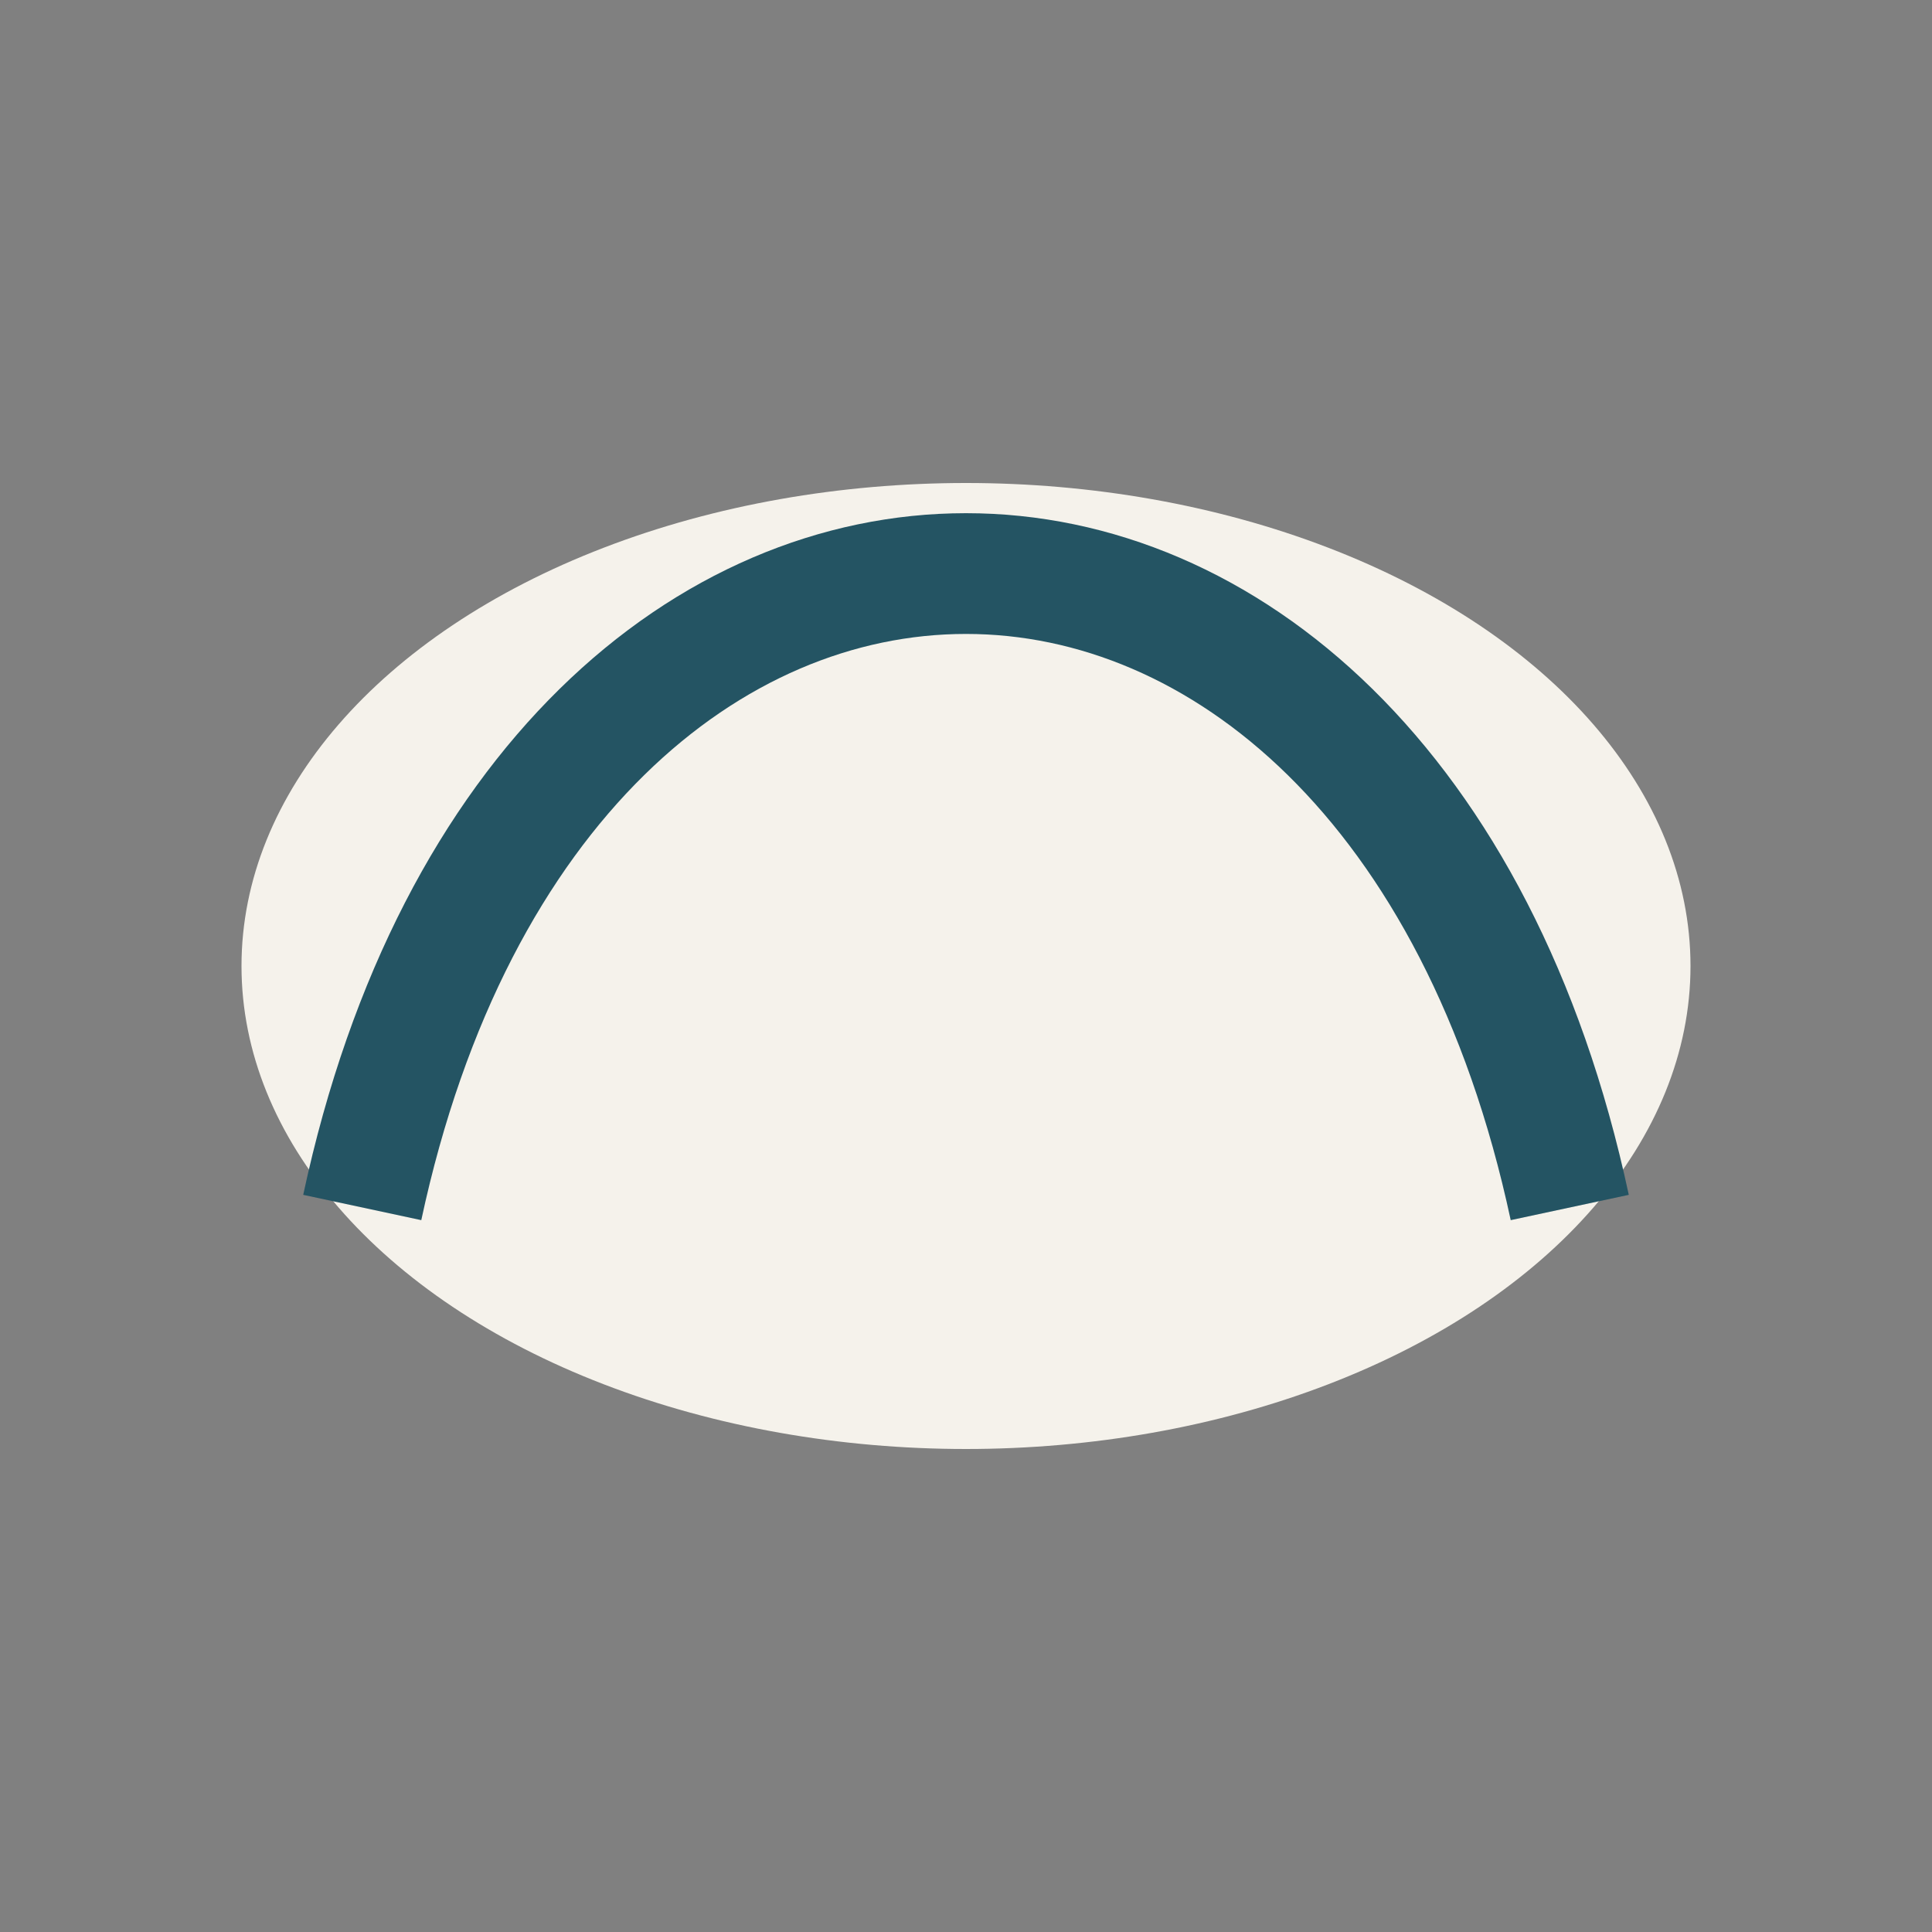 <?xml version="1.0" encoding="UTF-8"?>
<svg xmlns="http://www.w3.org/2000/svg" width="32" height="32" viewBox="0 0 32 32"><rect x="0" y="0" width="32" height="32" fill="#808080" stroke="none"/><ellipse cx="16" cy="16" rx="12" ry="8" fill="#F5F2EB"/><path d="M6 20c3-14 17-14 20 0" stroke="#245463" stroke-width="2" fill="none"/></svg>